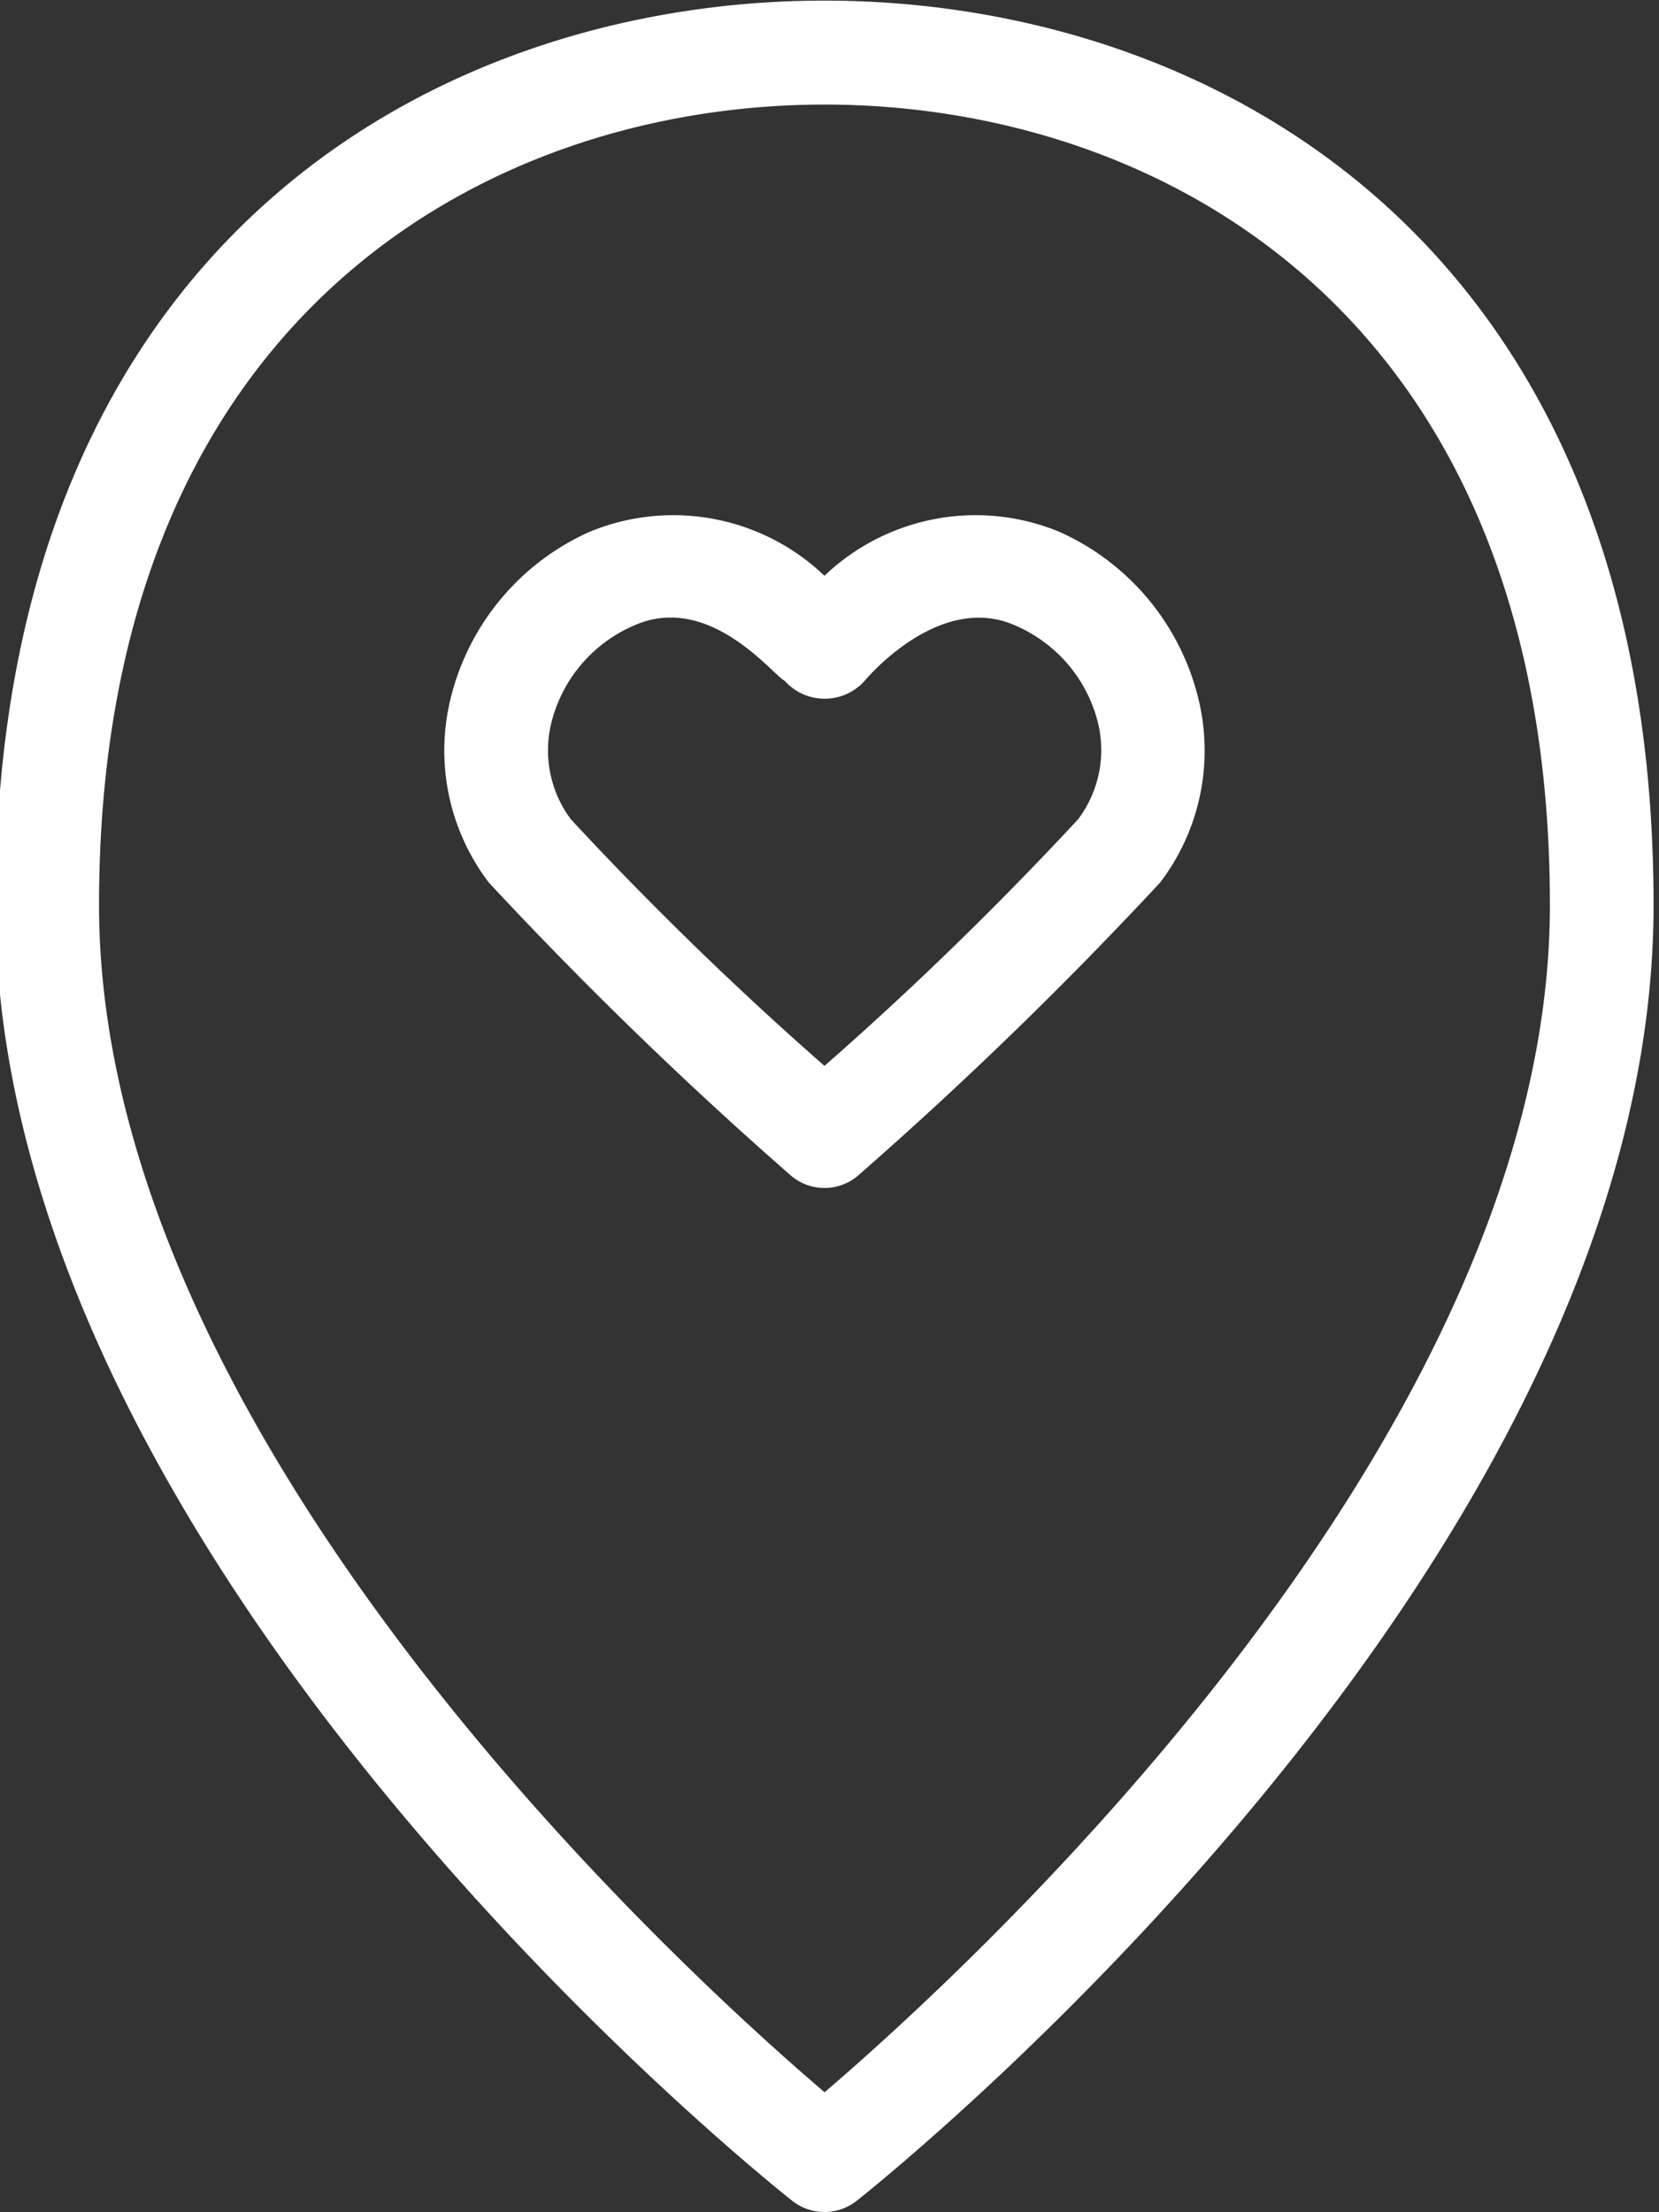 <?xml version="1.0" encoding="UTF-8" standalone="no"?><svg xmlns="http://www.w3.org/2000/svg" xmlns:xlink="http://www.w3.org/1999/xlink" fill="#ffffff" height="22" preserveAspectRatio="xMidYMid meet" version="1" viewBox="3.8 1.0 16.5 22.0" width="16.5" zoomAndPan="magnify"><rect x="3.8" y="1.0" width="16.5" height="22.0" fill="#333333" stroke="none"/><g id="change1_1"><path d="M12,1.006C8.2,1.006,3.754,3.36,3.754,10c0,6.53,7.6,12.63,7.926,12.887a.517.517,0,0,0,.64,0c.324-.257,7.926-6.357,7.926-12.887C20.246,3.36,15.8,1.006,12,1.006Zm0,20.8C10.563,20.58,4.785,15.309,4.785,10c0-5.875,3.887-7.96,7.215-7.96S19.215,4.121,19.215,10C19.215,15.3,13.437,20.578,12,21.808Z" fill="inherit"/></g><g id="change1_2"><path d="M14.334,6.288h0A2.177,2.177,0,0,0,12,6.726a2.177,2.177,0,0,0-2.334-.438A2.452,2.452,0,0,0,8.287,7.925a2.166,2.166,0,0,0,.375,1.852,40.722,40.722,0,0,0,2.994,2.905.514.514,0,0,0,.688,0,40.722,40.722,0,0,0,2.994-2.905,2.166,2.166,0,0,0,.375-1.852A2.452,2.452,0,0,0,14.334,6.288Zm.188,2.86A34.288,34.288,0,0,1,12,11.6,34.288,34.288,0,0,1,9.478,9.148a1.145,1.145,0,0,1-.19-.977,1.427,1.427,0,0,1,.808-.946c.759-.348,1.4.5,1.506.543a.533.533,0,0,0,.8,0c.008-.009.743-.894,1.506-.543a1.427,1.427,0,0,1,.808.946A1.145,1.145,0,0,1,14.522,9.148Z" fill="inherit"/></g></svg>
